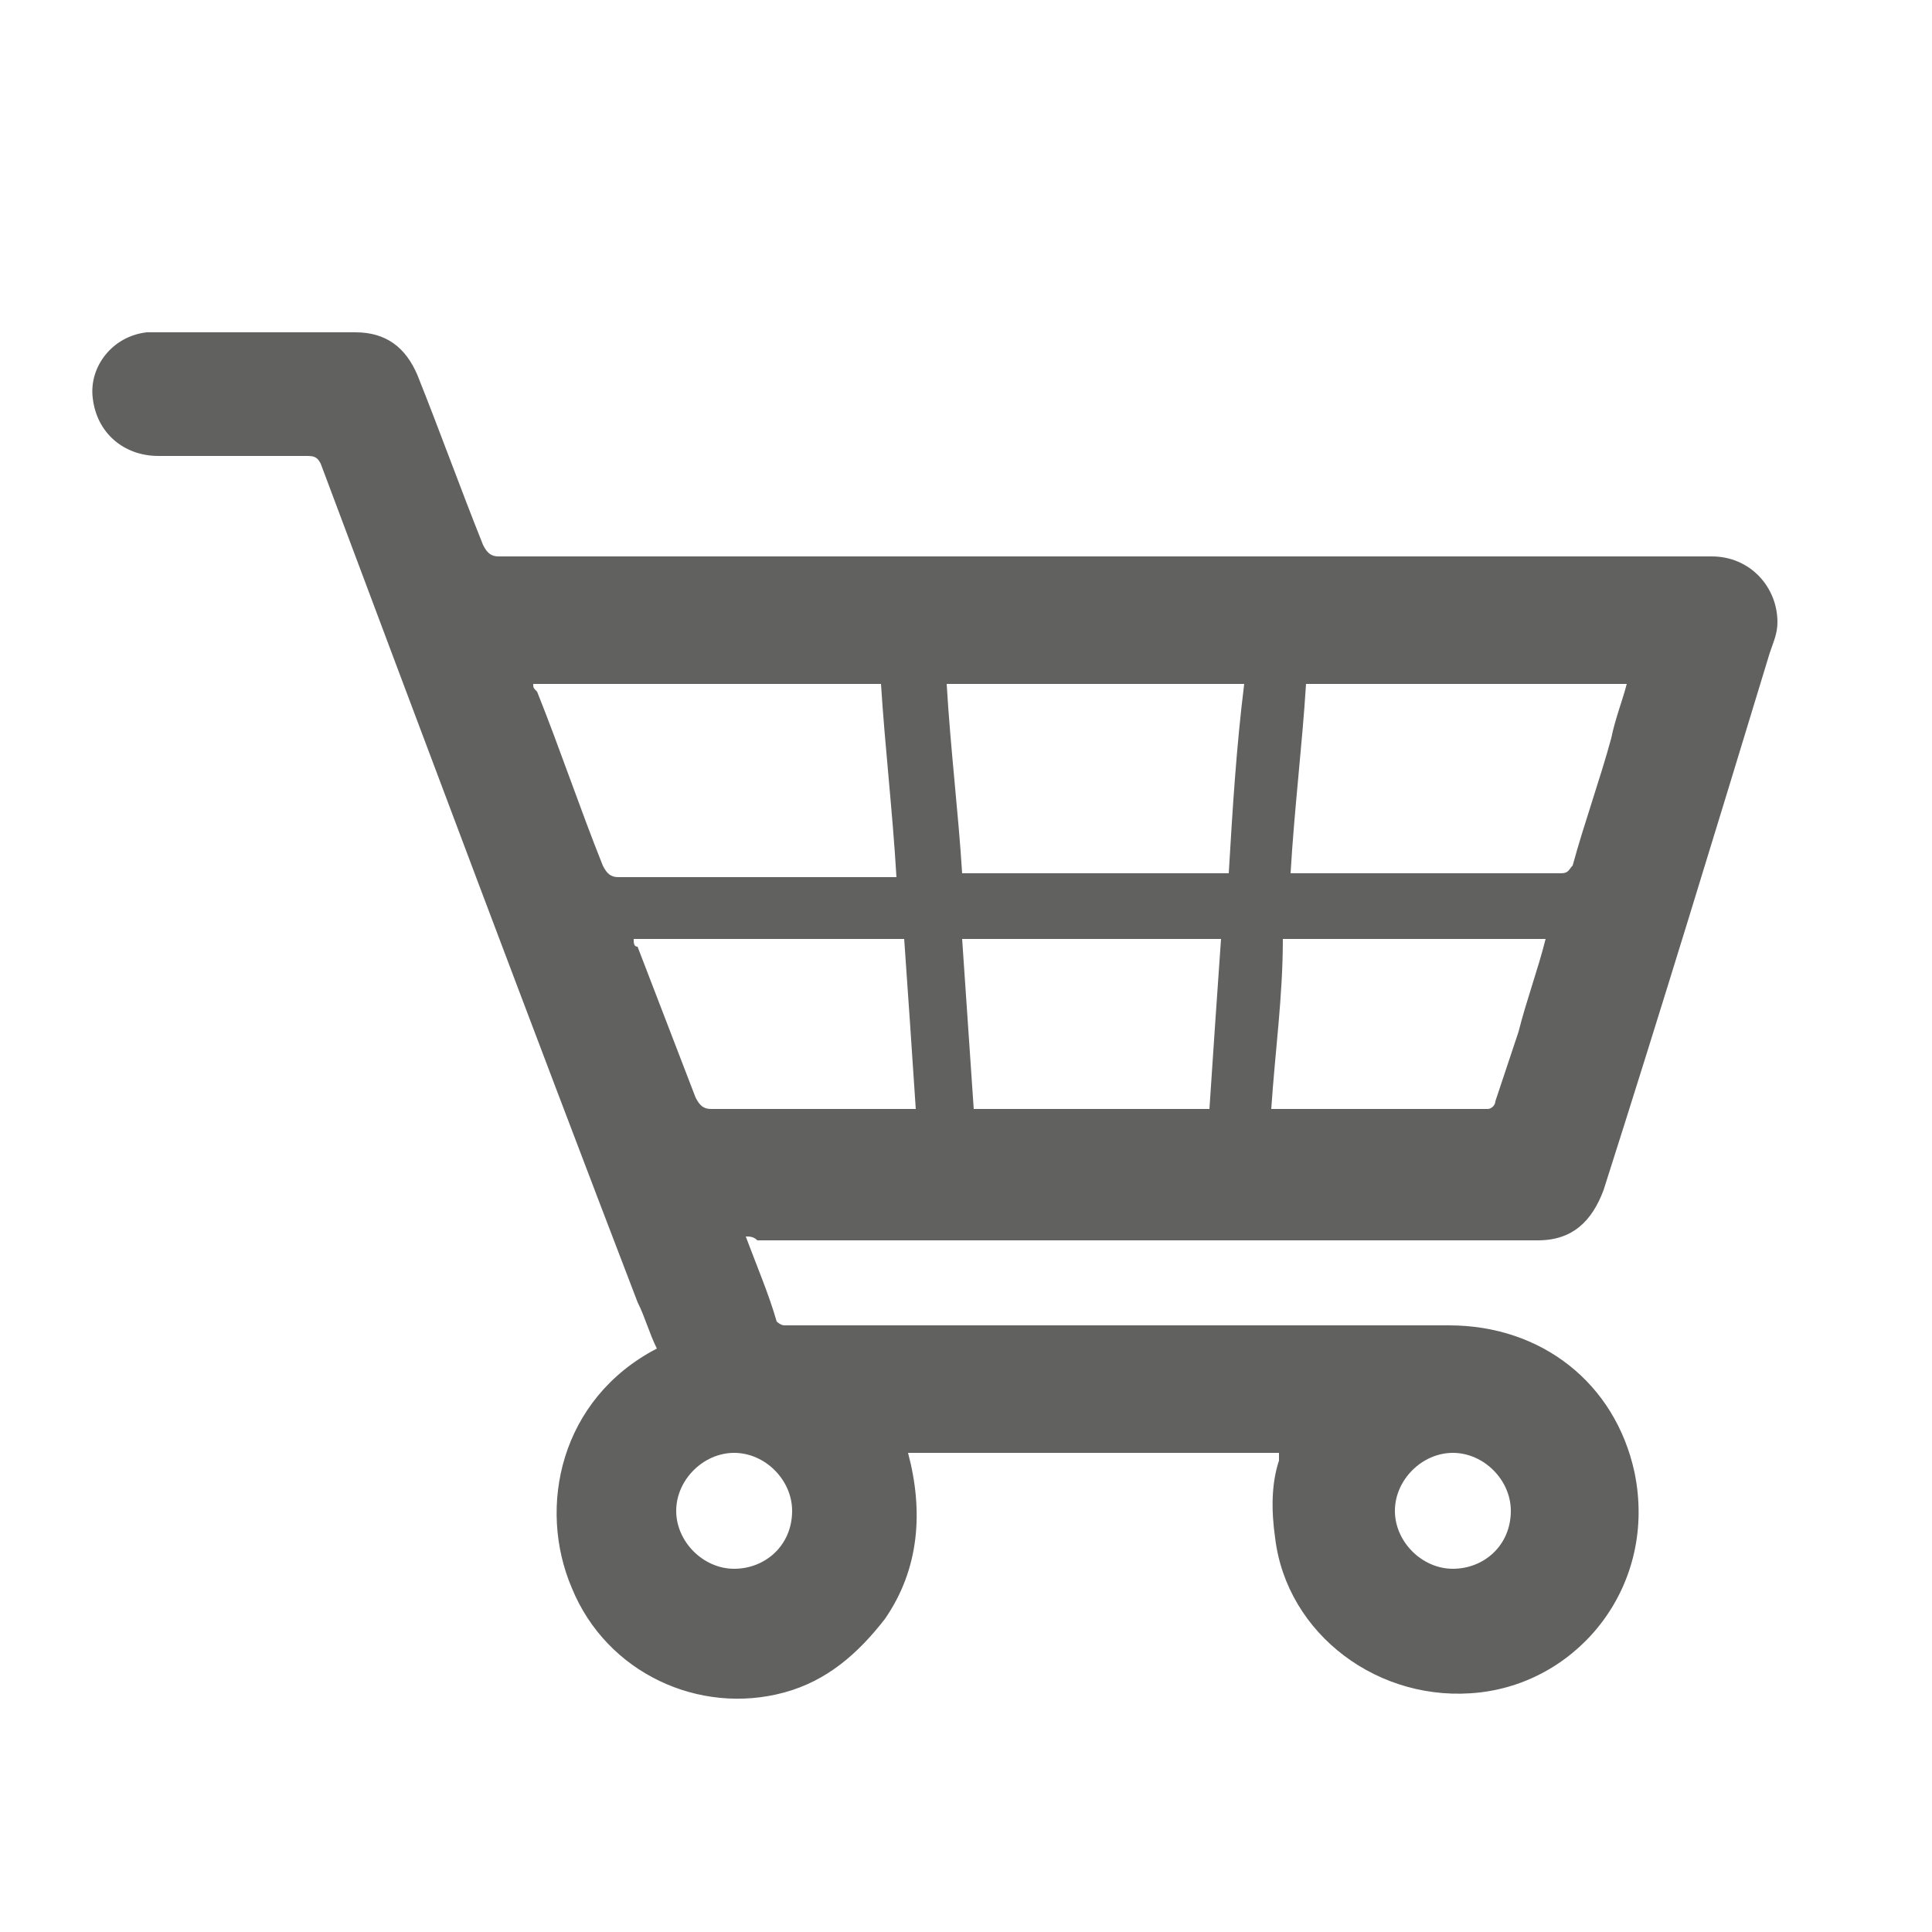 <?xml version="1.0" encoding="utf-8"?>
<!-- Generator: Adobe Illustrator 23.0.0, SVG Export Plug-In . SVG Version: 6.00 Build 0)  -->
<svg version="1.1" id="Livello_1" xmlns="http://www.w3.org/2000/svg" xmlns:xlink="http://www.w3.org/1999/xlink" x="0px" y="0px"
	 viewBox="0 0 50 50" style="enable-background:new 0 0 50 50;" xml:space="preserve">
<style type="text/css">
	.st0{fill:#616160;}
</style>
<g>
	<path class="st0" d="M19.3,32c0.3,0.8,0.6,1.5,0.8,2.2c0,0,0.1,0.1,0.2,0.1c0.1,0,0.1,0,0.2,0c5.7,0,11.3,0,17,0
		c2.4,0,4.3,1.5,4.8,3.8c0.6,2.9-1.4,5.4-4,5.7c-2.6,0.3-5-1.5-5.3-4c-0.1-0.7-0.1-1.4,0.1-2c0,0,0-0.1,0-0.2c-3.2,0-6.4,0-9.6,0
		c0.4,1.5,0.3,3-0.6,4.3c-0.7,0.9-1.5,1.6-2.6,1.9c-2.2,0.6-4.6-0.5-5.5-2.7c-0.9-2.1-0.3-4.9,2.2-6.2c-0.2-0.4-0.3-0.8-0.5-1.2
		C13.7,26.4,11,19.2,8.3,12c-0.1-0.2-0.2-0.2-0.4-0.2c-1.3,0-2.5,0-3.8,0c-0.9,0-1.6-0.6-1.7-1.5C2.3,9.5,2.9,8.7,3.8,8.6
		c0.1,0,0.2,0,0.3,0c1.7,0,3.4,0,5.1,0c0.8,0,1.3,0.4,1.6,1.1c0.6,1.5,1.1,2.9,1.7,4.4c0.1,0.2,0.2,0.3,0.4,0.3
		c10.5,0,20.9,0,31.4,0c1,0,1.7,0.8,1.7,1.7c0,0.3-0.1,0.5-0.2,0.8c-1.4,4.6-2.8,9.2-4.3,13.9c-0.3,0.8-0.8,1.3-1.7,1.3
		c-6.7,0-13.4,0-20.2,0C19.5,32,19.4,32,19.3,32z M22.8,17.7c-3,0-6,0-9,0c0,0.1,0,0.1,0.1,0.2c0.6,1.5,1.1,3,1.7,4.5
		c0.1,0.2,0.2,0.3,0.4,0.3c2.3,0,4.6,0,6.9,0c0.1,0,0.2,0,0.3,0C23.1,21,22.9,19.3,22.8,17.7z M33.4,22.6c0.1,0,0.1,0,0.2,0
		c2.3,0,4.6,0,6.8,0c0.2,0,0.2-0.1,0.3-0.2c0.3-1.1,0.7-2.2,1-3.3c0.1-0.5,0.3-1,0.4-1.4c-2.8,0-5.6,0-8.3,0
		C33.7,19.3,33.5,20.9,33.4,22.6z M32.2,17.7c-2.6,0-5.1,0-7.7,0c0.1,1.7,0.3,3.3,0.4,4.9c2.3,0,4.6,0,6.9,0
		C31.9,20.9,32,19.3,32.2,17.7z M31.3,28.7c0.1-1.5,0.2-3,0.3-4.4c-2.2,0-4.4,0-6.7,0c0.1,1.5,0.2,2.9,0.3,4.4
		C27.3,28.7,29.3,28.7,31.3,28.7z M23.7,28.7c-0.1-1.5-0.2-3-0.3-4.4c-2.3,0-4.6,0-7,0c0,0.1,0,0.2,0.1,0.2c0.5,1.3,1,2.6,1.5,3.9
		c0.1,0.2,0.2,0.3,0.4,0.3c1.7,0,3.4,0,5.1,0C23.5,28.7,23.6,28.7,23.7,28.7z M32.9,28.7c0.1,0,0.1,0,0.1,0c1.8,0,3.7,0,5.5,0
		c0.1,0,0.2-0.1,0.2-0.2c0.2-0.6,0.4-1.2,0.6-1.8c0.2-0.8,0.5-1.6,0.7-2.4c-2.3,0-4.5,0-6.8,0C33.2,25.8,33,27.2,32.9,28.7z
		 M20.5,39.1c0-0.8-0.7-1.5-1.5-1.5c-0.8,0-1.5,0.7-1.5,1.5c0,0.8,0.7,1.5,1.5,1.5C19.8,40.6,20.5,40,20.5,39.1z M39.1,39.1
		c0-0.8-0.7-1.5-1.5-1.5c-0.8,0-1.5,0.7-1.5,1.5c0,0.8,0.7,1.5,1.5,1.5C38.4,40.6,39.1,40,39.1,39.1z"/>
</g>
</svg>
